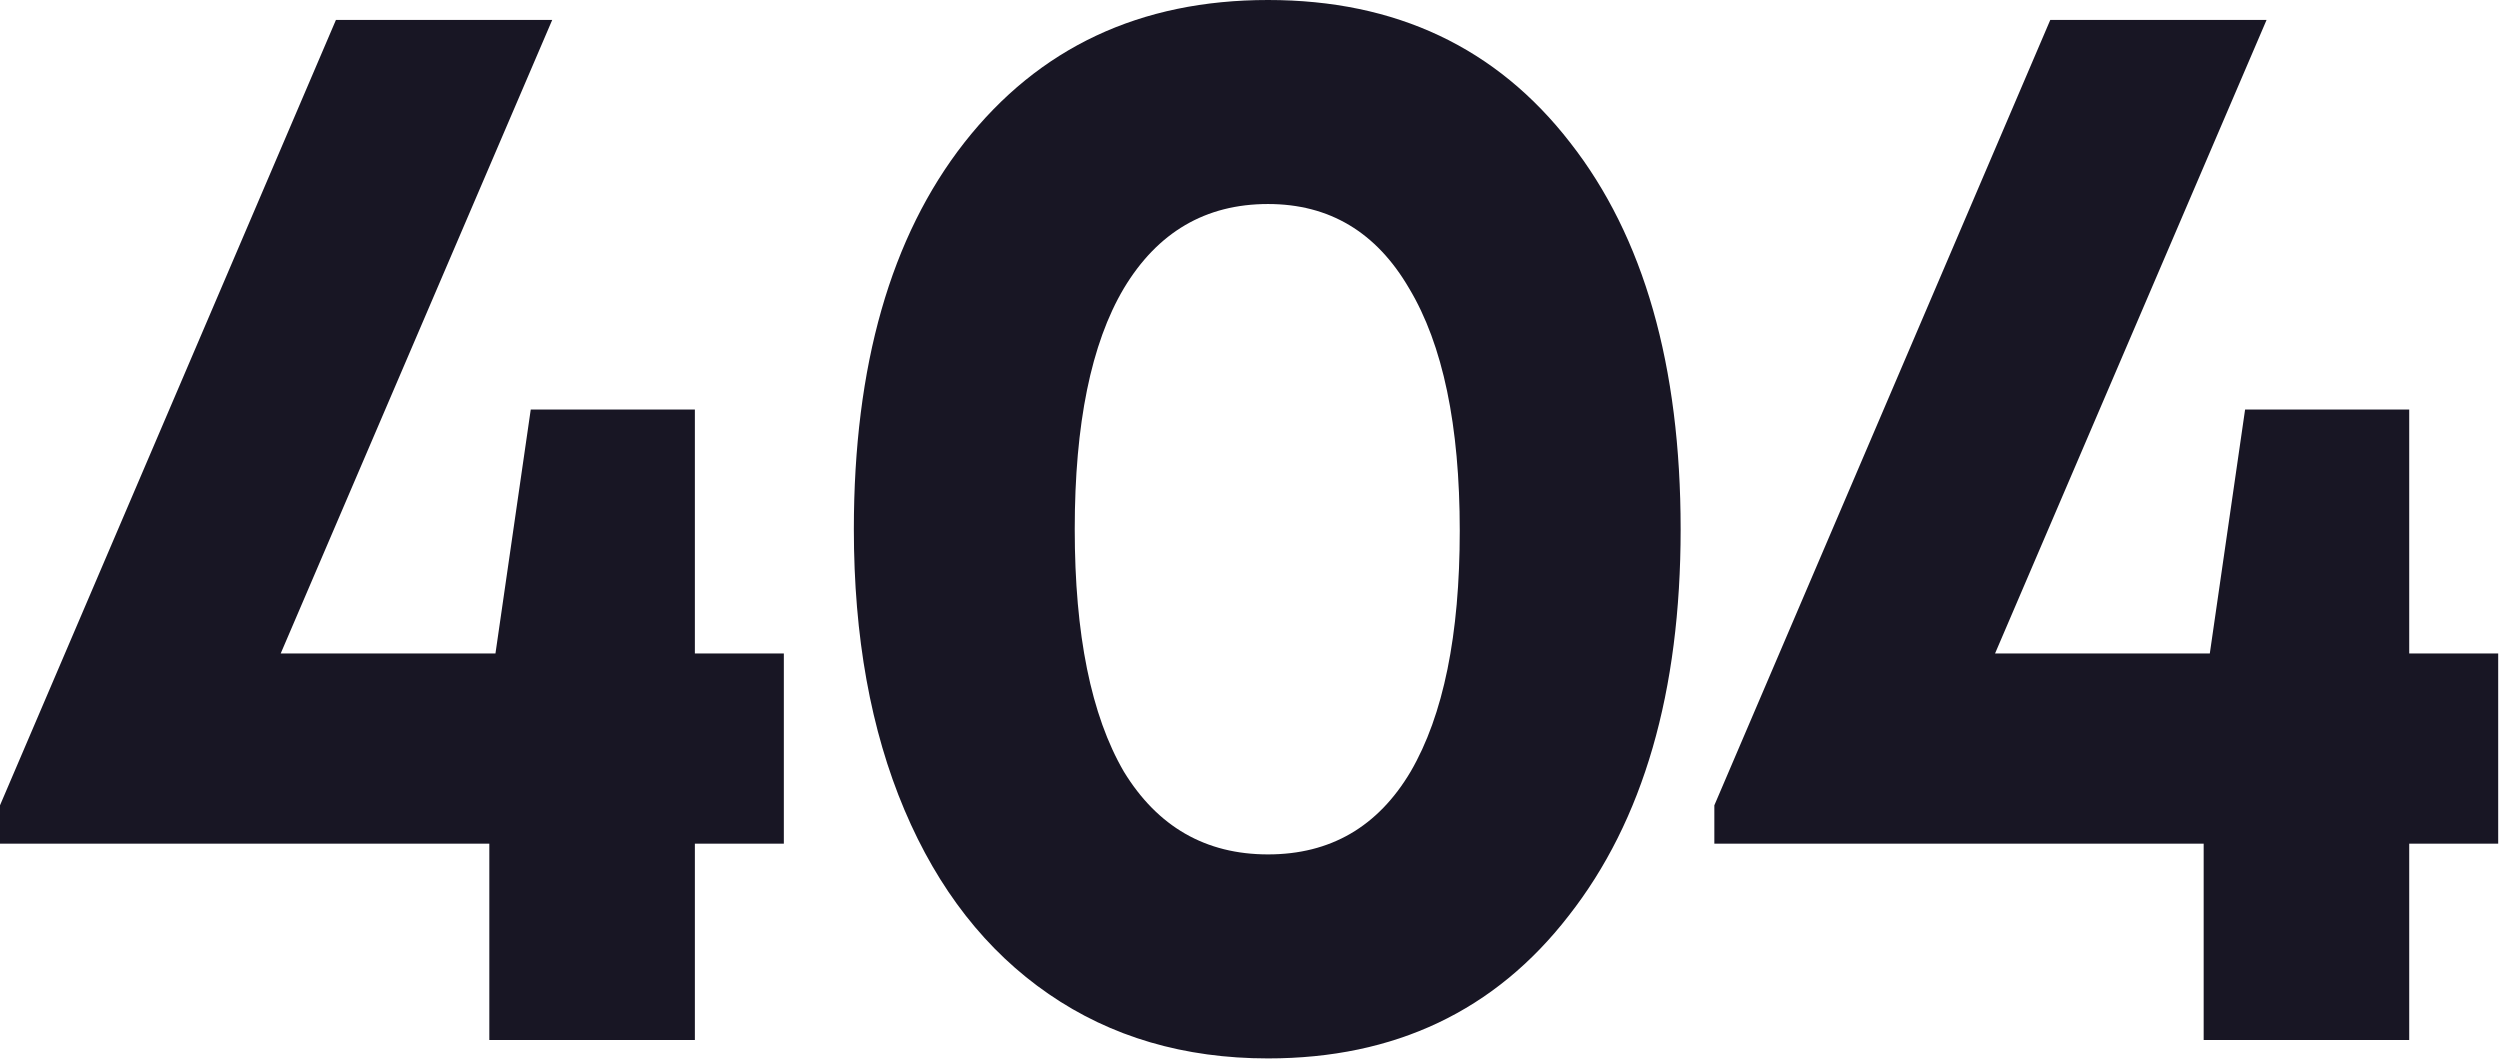 <svg width="763" height="324" viewBox="0 0 763 324" fill="none" xmlns="http://www.w3.org/2000/svg">
<path d="M239.228 199.435V257.486H212.075V317.41H149.342V257.486H0V245.782L102.526 6.086H168.536L85.673 199.435H151.215L161.982 124.998H212.075V199.435H239.228Z" fill="#181624"/>
<path d="M386.997 323.028C361.405 323.028 339.089 316.474 320.051 303.366C301.013 290.257 286.344 271.531 276.044 247.187C265.745 222.843 260.595 194.285 260.595 161.514C260.595 111.577 271.831 72.252 294.302 43.539C317.086 14.513 347.984 0 386.997 0C426.011 0 456.753 14.513 479.224 43.539C501.696 72.252 512.932 111.577 512.932 161.514C512.932 211.139 501.54 250.464 478.756 279.49C456.285 308.515 425.698 323.028 386.997 323.028ZM342.991 235.483C353.29 252.337 367.959 260.763 386.997 260.763C406.036 260.763 420.549 252.337 430.536 235.483C440.523 218.317 445.517 193.817 445.517 161.982C445.517 129.835 440.367 105.179 430.068 88.013C420.081 70.848 405.724 62.265 386.997 62.265C367.959 62.265 353.29 70.848 342.991 88.013C333.003 104.867 328.01 129.367 328.01 161.514C328.01 193.661 333.003 218.317 342.991 235.483Z" fill="#181624"/>
<path d="M762.447 199.435V257.486H735.294V317.41H672.56V257.486H523.218V245.782L625.745 6.086H691.755L608.891 199.435H674.433L685.201 124.998H735.294V199.435H762.447Z" fill="#181624"/>
</svg>
